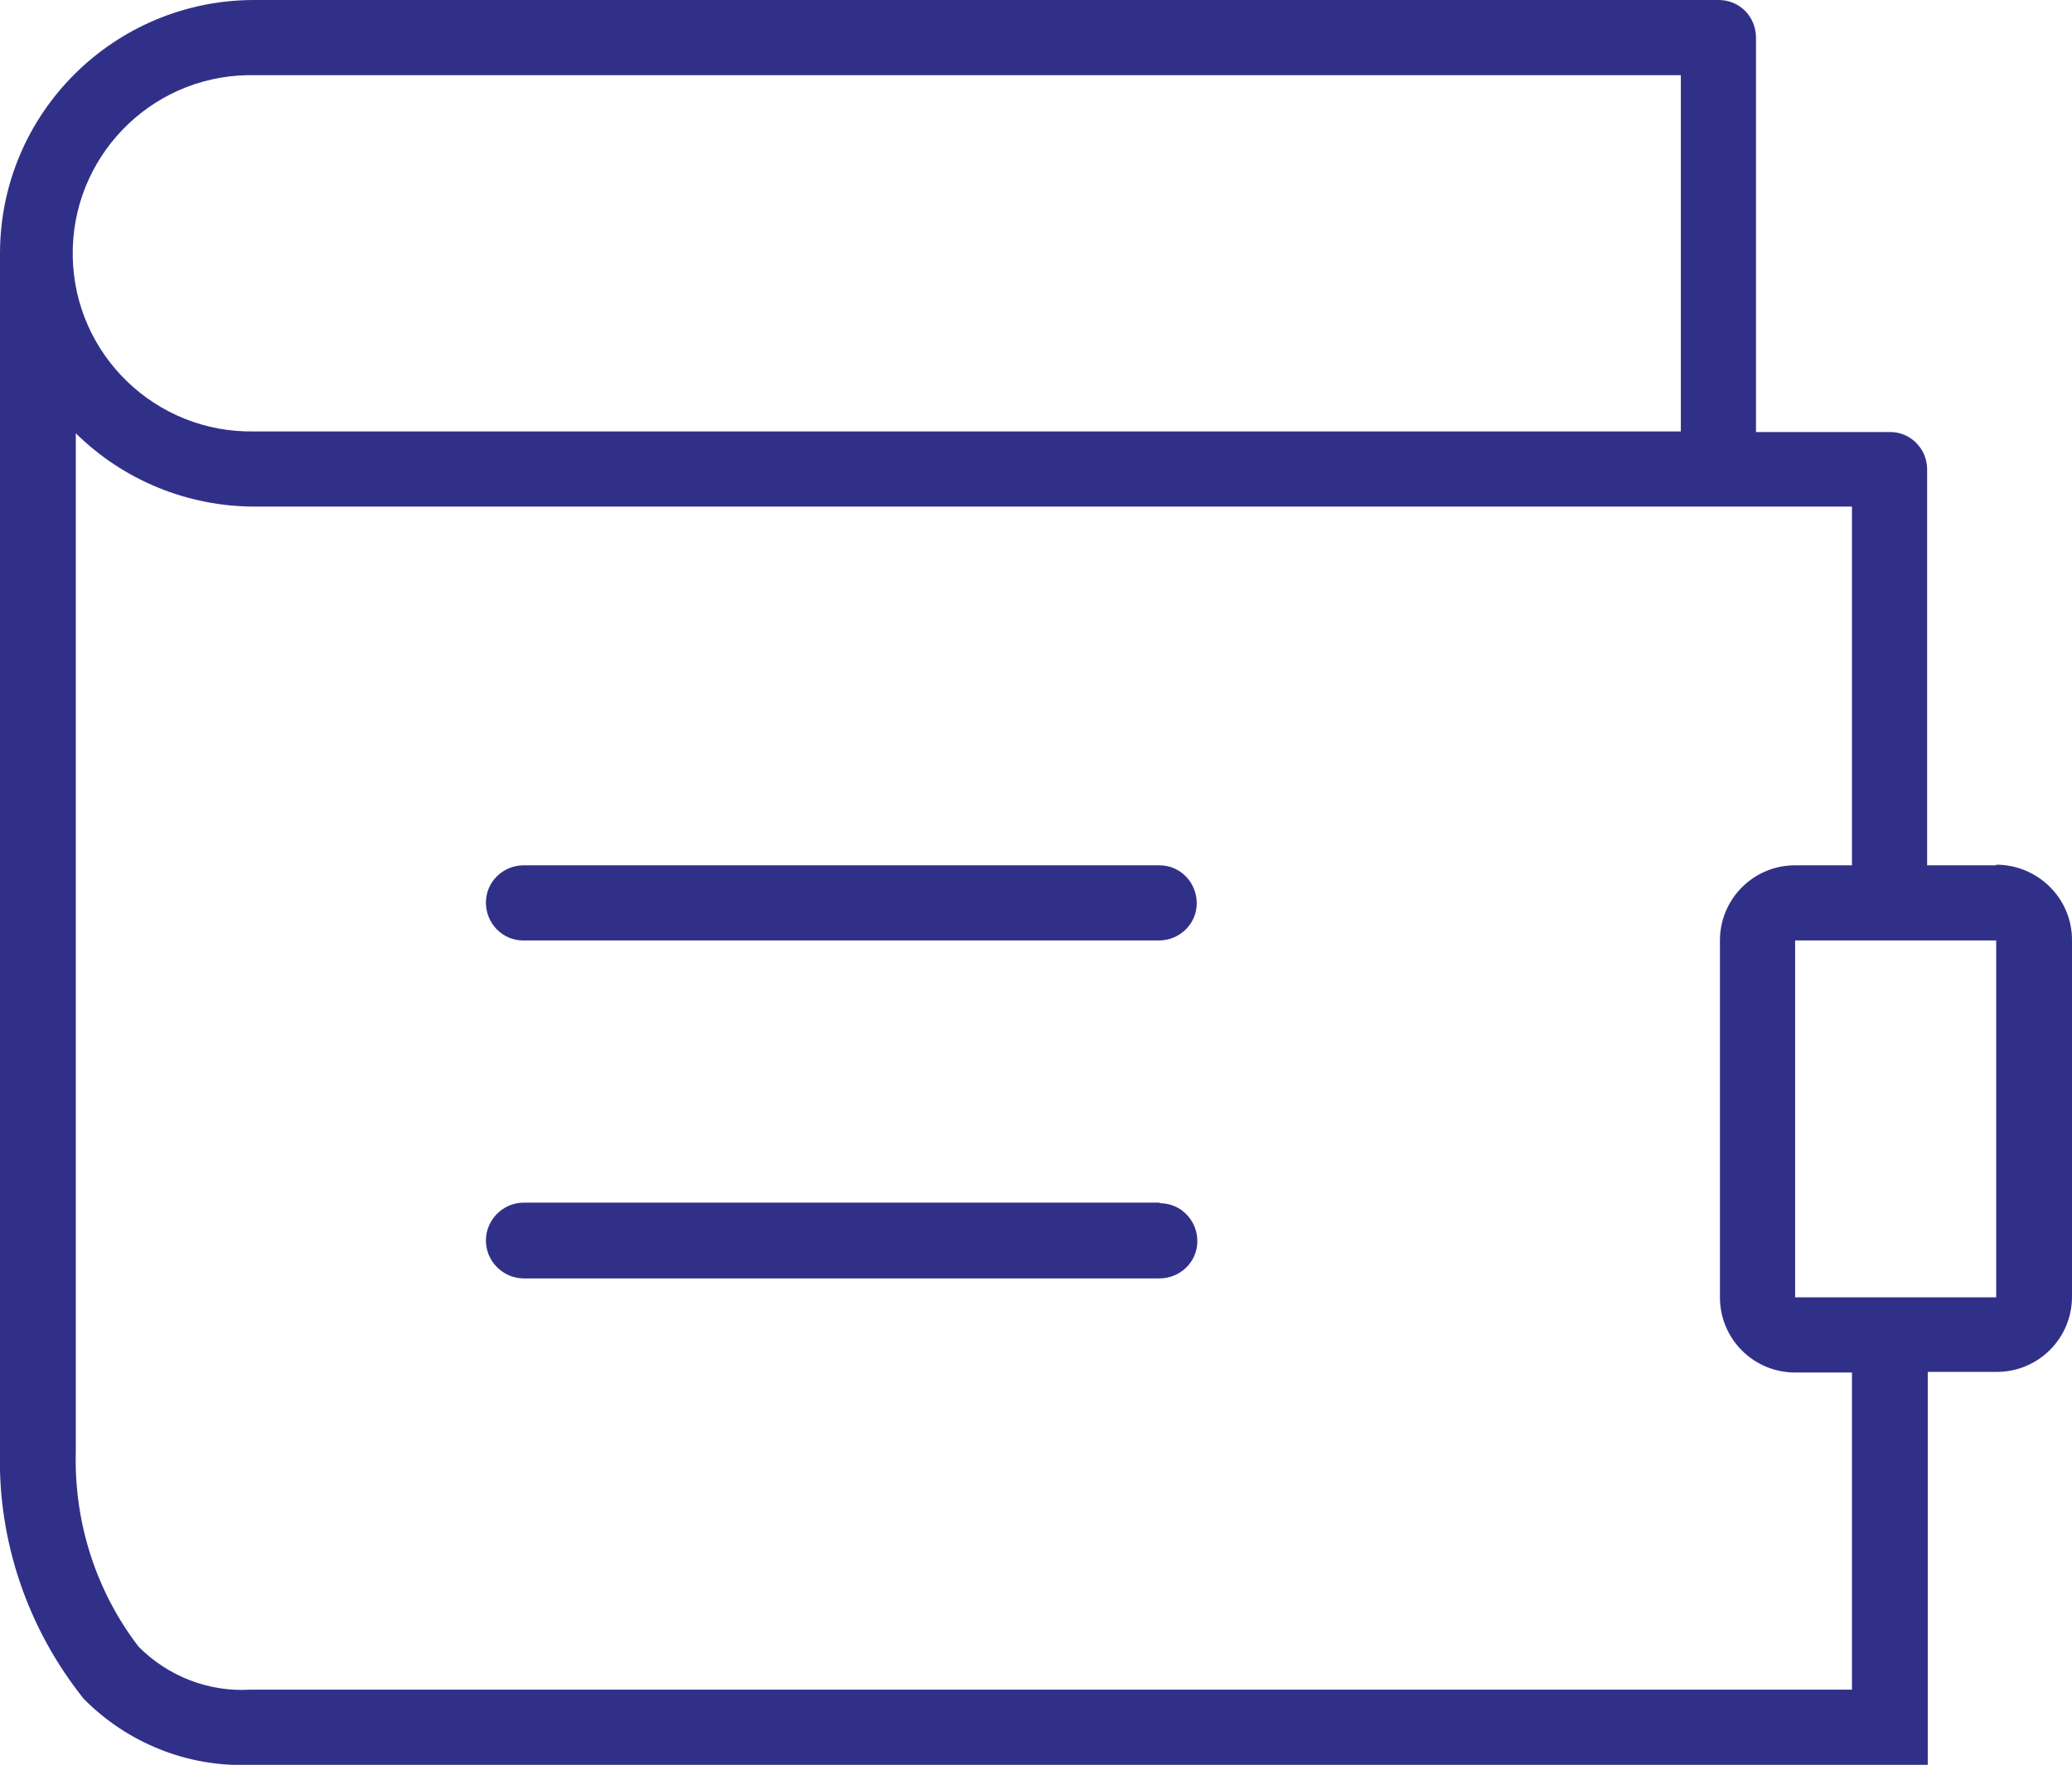 <?xml version="1.0" encoding="UTF-8"?>
<svg xmlns="http://www.w3.org/2000/svg" id="a" viewBox="0 0 33.9 28.88">
  <defs>
    <style>.e{fill:#313089;}</style>
  </defs>
  <g id="b">
    <path class="e" d="M32.66,14.16h-1.13V7.68c0-.34-.28-.62-.62-.61h-2.18V.62C28.73,.27,28.46,0,28.12,0H4.16C1.87,0,0,1.85,0,4.15V23.74c-.04,1.47,.45,2.91,1.37,4.06,.71,.72,1.7,1.12,2.71,1.08H31.54v-6.43h1.13c.68,0,1.23-.55,1.23-1.23v-5.84c0-.68-.56-1.23-1.24-1.23h0ZM4.16,1.23H27.5V7.06H4.16c-1.61,.03-2.94-1.25-2.97-2.86-.03-1.61,1.25-2.94,2.86-2.97,.04,0,.07,0,.11,0h0ZM30.3,27.65H4.09c-.68,.04-1.34-.22-1.82-.7-.7-.91-1.06-2.04-1.03-3.19V7.09c.78,.77,1.83,1.2,2.93,1.2H30.3v5.87h-.93c-.68,0-1.23,.55-1.23,1.23v5.84c0,.68,.55,1.23,1.23,1.23h.93v5.19h0Zm2.36-6.42h-3.29v-5.84h3.29v5.84Z"></path>
  </g>
  <g id="c">
    <path class="e" d="M18.97,14.16H8.57c-.34,0-.62,.27-.62,.61,0,.34,.27,.62,.61,.62h10.4c.34,0,.62-.27,.62-.61,0-.34-.27-.62-.61-.62h0Z"></path>
  </g>
  <g id="d">
    <path class="e" d="M18.97,19.68H8.57c-.34,0-.62,.28-.62,.62s.28,.62,.62,.62h10.4c.34,0,.62-.27,.62-.61,0-.34-.27-.62-.61-.62h0Z"></path>
  </g>
</svg>
